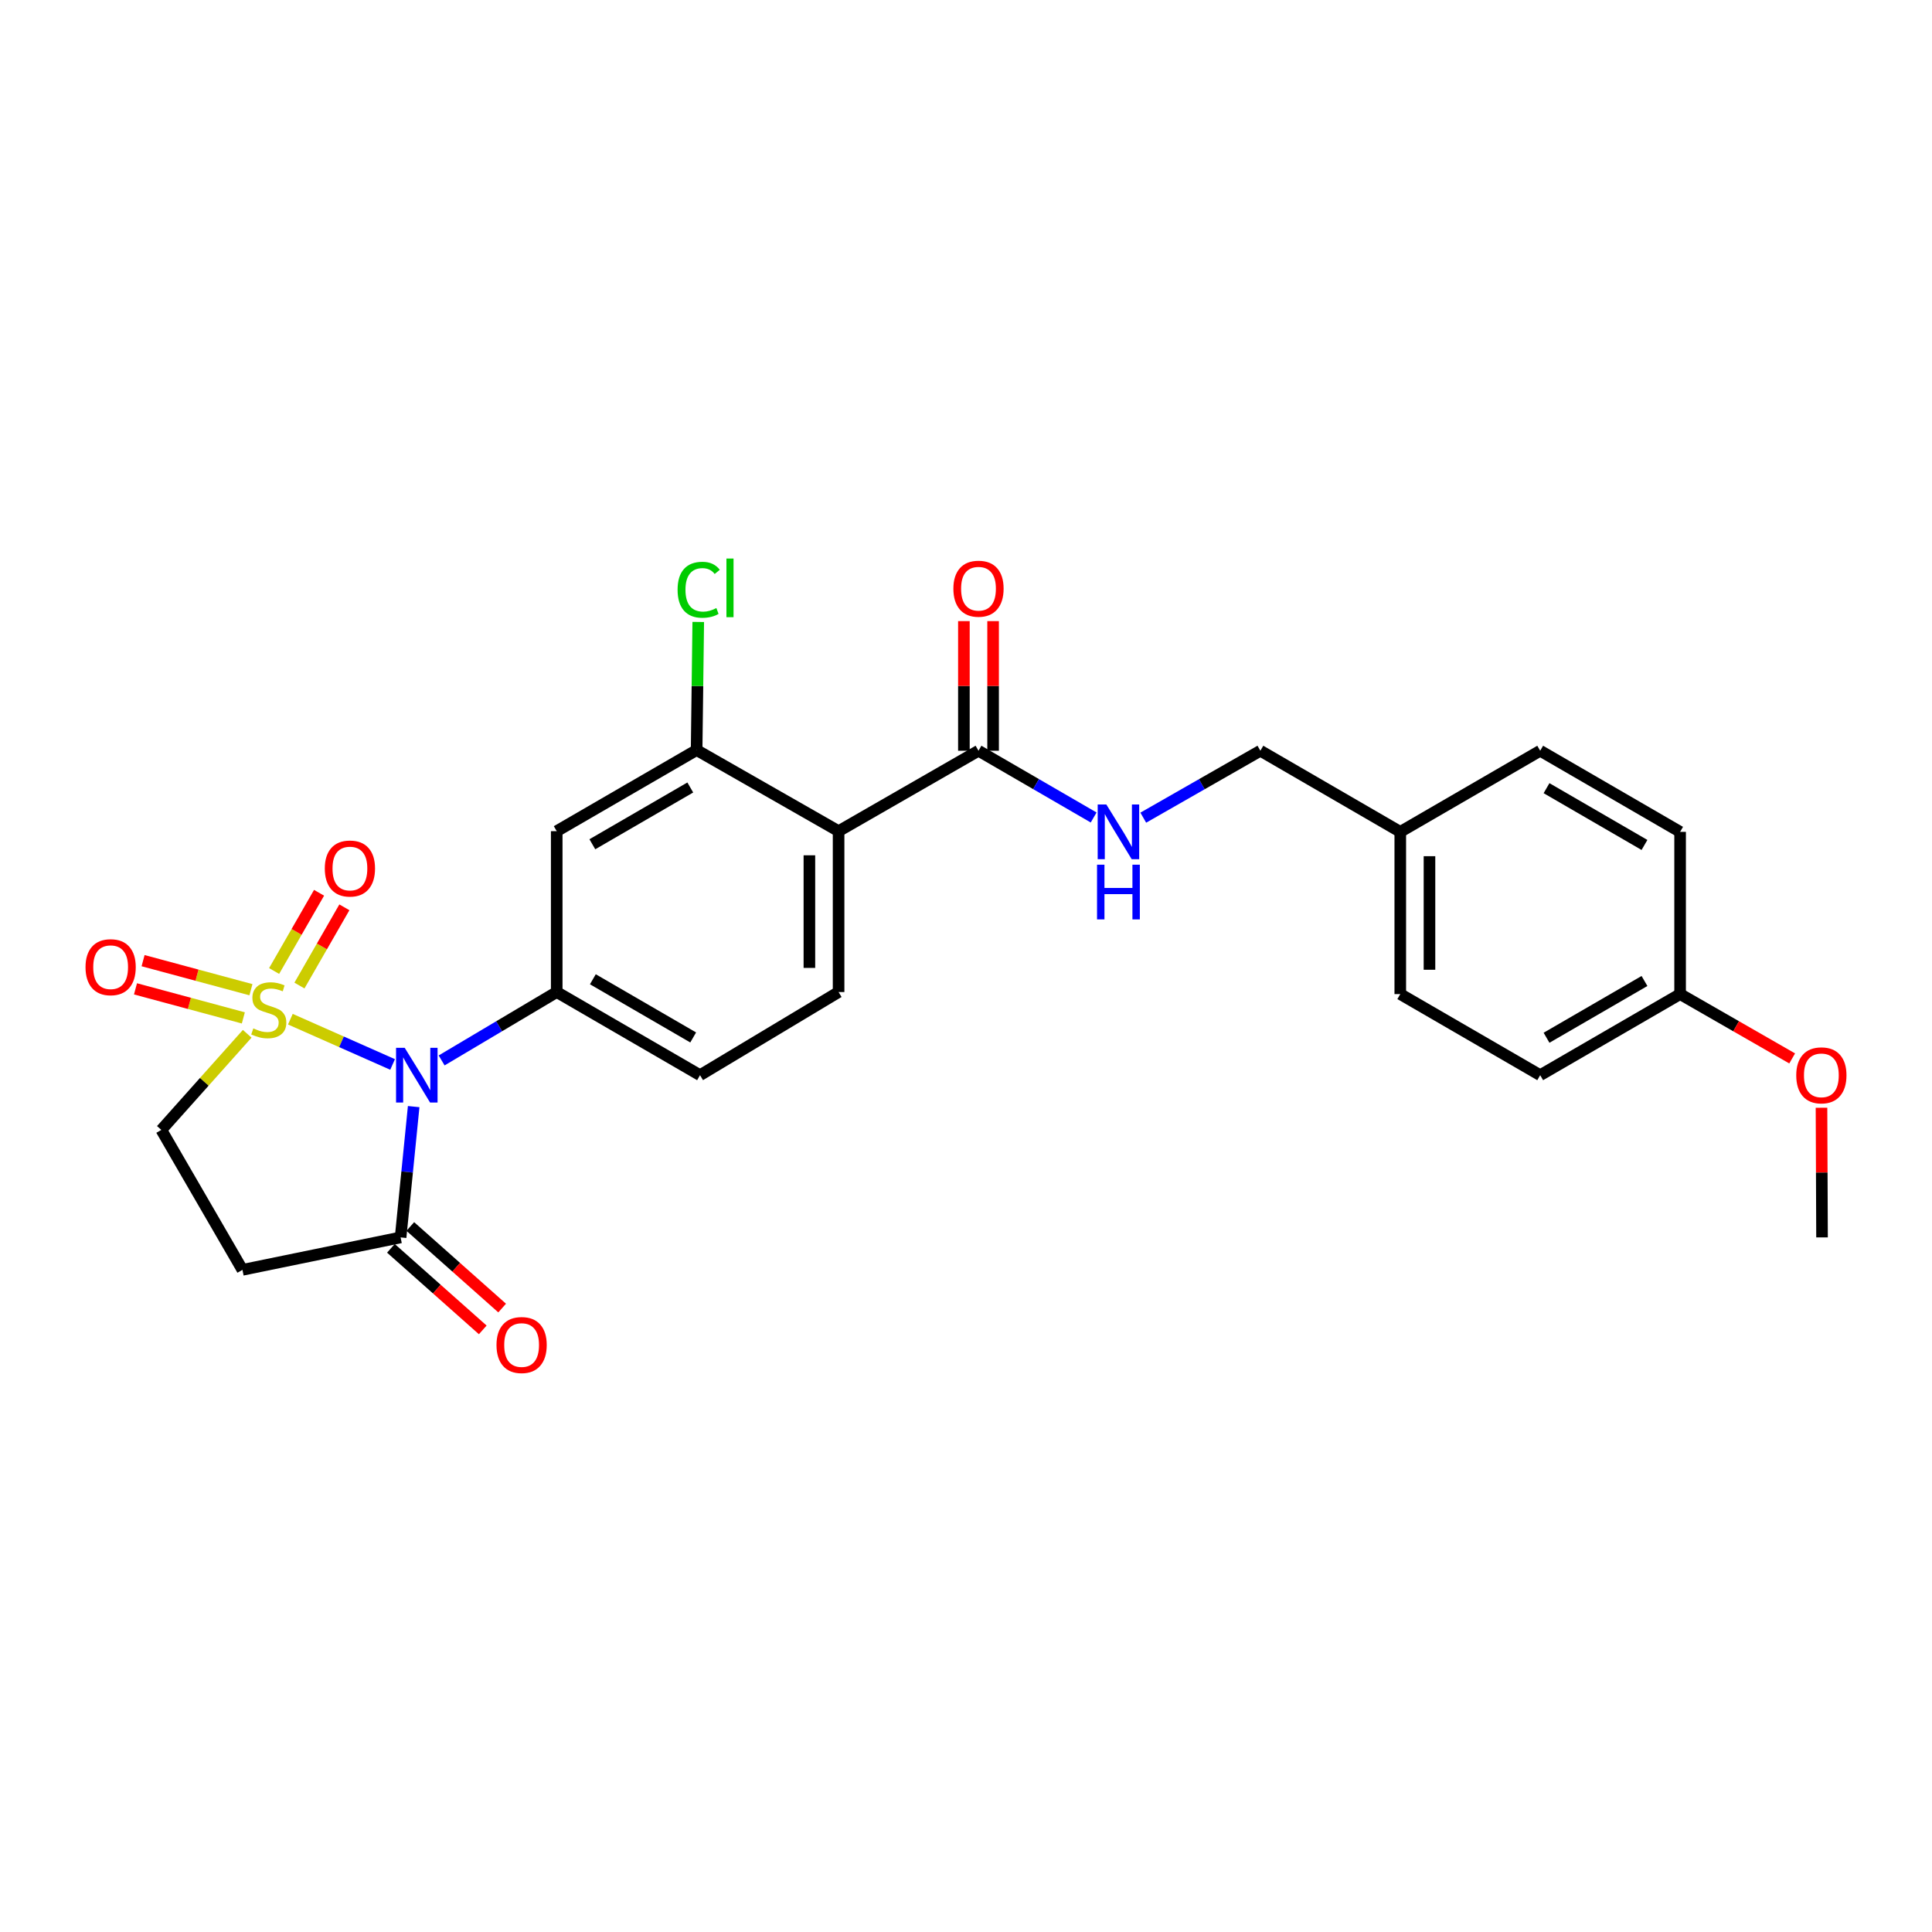<?xml version='1.0' encoding='iso-8859-1'?>
<svg version='1.1' baseProfile='full'
              xmlns='http://www.w3.org/2000/svg'
                      xmlns:rdkit='http://www.rdkit.org/xml'
                      xmlns:xlink='http://www.w3.org/1999/xlink'
                  xml:space='preserve'
width='1000px' height='1000px' viewBox='0 0 1000 1000'>
<!-- END OF HEADER -->
<rect style='opacity:1.0;fill:#FFFFFF;stroke:none' width='1000' height='1000' x='0' y='0'> </rect>
<path class='bond-0' d='M 150.293,527.531 L 176.752,539.247' style='fill:none;fill-rule:evenodd;stroke:#CCCC00;stroke-width:6px;stroke-linecap:butt;stroke-linejoin:miter;stroke-opacity:1' />
<path class='bond-0' d='M 176.752,539.247 L 203.211,550.963' style='fill:none;fill-rule:evenodd;stroke:#0000FF;stroke-width:6px;stroke-linecap:butt;stroke-linejoin:miter;stroke-opacity:1' />
<path class='bond-8' d='M 127.951,535.085 L 105.731,559.962' style='fill:none;fill-rule:evenodd;stroke:#CCCC00;stroke-width:6px;stroke-linecap:butt;stroke-linejoin:miter;stroke-opacity:1' />
<path class='bond-8' d='M 105.731,559.962 L 83.511,584.839' style='fill:none;fill-rule:evenodd;stroke:#000000;stroke-width:6px;stroke-linecap:butt;stroke-linejoin:miter;stroke-opacity:1' />
<path class='bond-9' d='M 154.991,510.118 L 166.619,489.872' style='fill:none;fill-rule:evenodd;stroke:#CCCC00;stroke-width:6px;stroke-linecap:butt;stroke-linejoin:miter;stroke-opacity:1' />
<path class='bond-9' d='M 166.619,489.872 L 178.248,469.626' style='fill:none;fill-rule:evenodd;stroke:#FF0000;stroke-width:6px;stroke-linecap:butt;stroke-linejoin:miter;stroke-opacity:1' />
<path class='bond-9' d='M 141.886,502.591 L 153.514,482.345' style='fill:none;fill-rule:evenodd;stroke:#CCCC00;stroke-width:6px;stroke-linecap:butt;stroke-linejoin:miter;stroke-opacity:1' />
<path class='bond-9' d='M 153.514,482.345 L 165.143,462.099' style='fill:none;fill-rule:evenodd;stroke:#FF0000;stroke-width:6px;stroke-linecap:butt;stroke-linejoin:miter;stroke-opacity:1' />
<path class='bond-10' d='M 129.884,512.27 L 101.972,504.752' style='fill:none;fill-rule:evenodd;stroke:#CCCC00;stroke-width:6px;stroke-linecap:butt;stroke-linejoin:miter;stroke-opacity:1' />
<path class='bond-10' d='M 101.972,504.752 L 74.06,497.233' style='fill:none;fill-rule:evenodd;stroke:#FF0000;stroke-width:6px;stroke-linecap:butt;stroke-linejoin:miter;stroke-opacity:1' />
<path class='bond-10' d='M 125.953,526.863 L 98.041,519.344' style='fill:none;fill-rule:evenodd;stroke:#CCCC00;stroke-width:6px;stroke-linecap:butt;stroke-linejoin:miter;stroke-opacity:1' />
<path class='bond-10' d='M 98.041,519.344 L 70.129,511.826' style='fill:none;fill-rule:evenodd;stroke:#FF0000;stroke-width:6px;stroke-linecap:butt;stroke-linejoin:miter;stroke-opacity:1' />
<path class='bond-1' d='M 228.586,548.878 L 258.371,531.18' style='fill:none;fill-rule:evenodd;stroke:#0000FF;stroke-width:6px;stroke-linecap:butt;stroke-linejoin:miter;stroke-opacity:1' />
<path class='bond-1' d='M 258.371,531.18 L 288.156,513.482' style='fill:none;fill-rule:evenodd;stroke:#000000;stroke-width:6px;stroke-linecap:butt;stroke-linejoin:miter;stroke-opacity:1' />
<path class='bond-3' d='M 214.115,572.781 L 210.734,606.63' style='fill:none;fill-rule:evenodd;stroke:#0000FF;stroke-width:6px;stroke-linecap:butt;stroke-linejoin:miter;stroke-opacity:1' />
<path class='bond-3' d='M 210.734,606.63 L 207.352,640.48' style='fill:none;fill-rule:evenodd;stroke:#000000;stroke-width:6px;stroke-linecap:butt;stroke-linejoin:miter;stroke-opacity:1' />
<path class='bond-6' d='M 288.156,513.482 L 288.156,430.21' style='fill:none;fill-rule:evenodd;stroke:#000000;stroke-width:6px;stroke-linecap:butt;stroke-linejoin:miter;stroke-opacity:1' />
<path class='bond-13' d='M 288.156,513.482 L 362.335,556.511' style='fill:none;fill-rule:evenodd;stroke:#000000;stroke-width:6px;stroke-linecap:butt;stroke-linejoin:miter;stroke-opacity:1' />
<path class='bond-13' d='M 306.866,506.864 L 358.791,536.984' style='fill:none;fill-rule:evenodd;stroke:#000000;stroke-width:6px;stroke-linecap:butt;stroke-linejoin:miter;stroke-opacity:1' />
<path class='bond-2' d='M 434.053,430.21 L 434.053,513.482' style='fill:none;fill-rule:evenodd;stroke:#000000;stroke-width:6px;stroke-linecap:butt;stroke-linejoin:miter;stroke-opacity:1' />
<path class='bond-2' d='M 418.941,442.701 L 418.941,500.991' style='fill:none;fill-rule:evenodd;stroke:#000000;stroke-width:6px;stroke-linecap:butt;stroke-linejoin:miter;stroke-opacity:1' />
<path class='bond-5' d='M 434.053,430.21 L 506.469,388.582' style='fill:none;fill-rule:evenodd;stroke:#000000;stroke-width:6px;stroke-linecap:butt;stroke-linejoin:miter;stroke-opacity:1' />
<path class='bond-27' d='M 434.053,430.21 L 360.571,388.23' style='fill:none;fill-rule:evenodd;stroke:#000000;stroke-width:6px;stroke-linecap:butt;stroke-linejoin:miter;stroke-opacity:1' />
<path class='bond-14' d='M 202.335,646.13 L 226.105,667.239' style='fill:none;fill-rule:evenodd;stroke:#000000;stroke-width:6px;stroke-linecap:butt;stroke-linejoin:miter;stroke-opacity:1' />
<path class='bond-14' d='M 226.105,667.239 L 249.875,688.349' style='fill:none;fill-rule:evenodd;stroke:#FF0000;stroke-width:6px;stroke-linecap:butt;stroke-linejoin:miter;stroke-opacity:1' />
<path class='bond-14' d='M 212.37,634.83 L 236.14,655.939' style='fill:none;fill-rule:evenodd;stroke:#000000;stroke-width:6px;stroke-linecap:butt;stroke-linejoin:miter;stroke-opacity:1' />
<path class='bond-14' d='M 236.14,655.939 L 259.91,677.049' style='fill:none;fill-rule:evenodd;stroke:#FF0000;stroke-width:6px;stroke-linecap:butt;stroke-linejoin:miter;stroke-opacity:1' />
<path class='bond-26' d='M 207.352,640.48 L 125.491,657.272' style='fill:none;fill-rule:evenodd;stroke:#000000;stroke-width:6px;stroke-linecap:butt;stroke-linejoin:miter;stroke-opacity:1' />
<path class='bond-4' d='M 360.571,388.23 L 288.156,430.21' style='fill:none;fill-rule:evenodd;stroke:#000000;stroke-width:6px;stroke-linecap:butt;stroke-linejoin:miter;stroke-opacity:1' />
<path class='bond-4' d='M 357.289,407.602 L 306.598,436.988' style='fill:none;fill-rule:evenodd;stroke:#000000;stroke-width:6px;stroke-linecap:butt;stroke-linejoin:miter;stroke-opacity:1' />
<path class='bond-16' d='M 360.571,388.23 L 360.993,355.073' style='fill:none;fill-rule:evenodd;stroke:#000000;stroke-width:6px;stroke-linecap:butt;stroke-linejoin:miter;stroke-opacity:1' />
<path class='bond-16' d='M 360.993,355.073 L 361.414,321.917' style='fill:none;fill-rule:evenodd;stroke:#00CC00;stroke-width:6px;stroke-linecap:butt;stroke-linejoin:miter;stroke-opacity:1' />
<path class='bond-12' d='M 506.469,388.582 L 536.269,405.857' style='fill:none;fill-rule:evenodd;stroke:#000000;stroke-width:6px;stroke-linecap:butt;stroke-linejoin:miter;stroke-opacity:1' />
<path class='bond-12' d='M 536.269,405.857 L 566.069,423.132' style='fill:none;fill-rule:evenodd;stroke:#0000FF;stroke-width:6px;stroke-linecap:butt;stroke-linejoin:miter;stroke-opacity:1' />
<path class='bond-15' d='M 514.026,388.582 L 514.026,355.036' style='fill:none;fill-rule:evenodd;stroke:#000000;stroke-width:6px;stroke-linecap:butt;stroke-linejoin:miter;stroke-opacity:1' />
<path class='bond-15' d='M 514.026,355.036 L 514.026,321.489' style='fill:none;fill-rule:evenodd;stroke:#FF0000;stroke-width:6px;stroke-linecap:butt;stroke-linejoin:miter;stroke-opacity:1' />
<path class='bond-15' d='M 498.913,388.582 L 498.913,355.036' style='fill:none;fill-rule:evenodd;stroke:#000000;stroke-width:6px;stroke-linecap:butt;stroke-linejoin:miter;stroke-opacity:1' />
<path class='bond-15' d='M 498.913,355.036 L 498.913,321.489' style='fill:none;fill-rule:evenodd;stroke:#FF0000;stroke-width:6px;stroke-linecap:butt;stroke-linejoin:miter;stroke-opacity:1' />
<path class='bond-7' d='M 125.491,657.272 L 83.511,584.839' style='fill:none;fill-rule:evenodd;stroke:#000000;stroke-width:6px;stroke-linecap:butt;stroke-linejoin:miter;stroke-opacity:1' />
<path class='bond-11' d='M 434.053,513.482 L 362.335,556.511' style='fill:none;fill-rule:evenodd;stroke:#000000;stroke-width:6px;stroke-linecap:butt;stroke-linejoin:miter;stroke-opacity:1' />
<path class='bond-17' d='M 591.757,423.224 L 622.062,405.903' style='fill:none;fill-rule:evenodd;stroke:#0000FF;stroke-width:6px;stroke-linecap:butt;stroke-linejoin:miter;stroke-opacity:1' />
<path class='bond-17' d='M 622.062,405.903 L 652.367,388.582' style='fill:none;fill-rule:evenodd;stroke:#000000;stroke-width:6px;stroke-linecap:butt;stroke-linejoin:miter;stroke-opacity:1' />
<path class='bond-18' d='M 652.367,388.582 L 724.783,430.571' style='fill:none;fill-rule:evenodd;stroke:#000000;stroke-width:6px;stroke-linecap:butt;stroke-linejoin:miter;stroke-opacity:1' />
<path class='bond-20' d='M 724.783,430.571 L 797.198,388.582' style='fill:none;fill-rule:evenodd;stroke:#000000;stroke-width:6px;stroke-linecap:butt;stroke-linejoin:miter;stroke-opacity:1' />
<path class='bond-21' d='M 724.783,430.571 L 724.783,514.54' style='fill:none;fill-rule:evenodd;stroke:#000000;stroke-width:6px;stroke-linecap:butt;stroke-linejoin:miter;stroke-opacity:1' />
<path class='bond-21' d='M 739.895,443.166 L 739.895,501.944' style='fill:none;fill-rule:evenodd;stroke:#000000;stroke-width:6px;stroke-linecap:butt;stroke-linejoin:miter;stroke-opacity:1' />
<path class='bond-19' d='M 869.622,514.54 L 797.198,556.511' style='fill:none;fill-rule:evenodd;stroke:#000000;stroke-width:6px;stroke-linecap:butt;stroke-linejoin:miter;stroke-opacity:1' />
<path class='bond-19' d='M 851.181,507.76 L 800.484,537.14' style='fill:none;fill-rule:evenodd;stroke:#000000;stroke-width:6px;stroke-linecap:butt;stroke-linejoin:miter;stroke-opacity:1' />
<path class='bond-24' d='M 869.622,514.54 L 898.625,531.189' style='fill:none;fill-rule:evenodd;stroke:#000000;stroke-width:6px;stroke-linecap:butt;stroke-linejoin:miter;stroke-opacity:1' />
<path class='bond-24' d='M 898.625,531.189 L 927.627,547.839' style='fill:none;fill-rule:evenodd;stroke:#FF0000;stroke-width:6px;stroke-linecap:butt;stroke-linejoin:miter;stroke-opacity:1' />
<path class='bond-28' d='M 869.622,514.54 L 869.622,430.571' style='fill:none;fill-rule:evenodd;stroke:#000000;stroke-width:6px;stroke-linecap:butt;stroke-linejoin:miter;stroke-opacity:1' />
<path class='bond-23' d='M 797.198,388.582 L 869.622,430.571' style='fill:none;fill-rule:evenodd;stroke:#000000;stroke-width:6px;stroke-linecap:butt;stroke-linejoin:miter;stroke-opacity:1' />
<path class='bond-23' d='M 800.482,407.955 L 851.179,437.347' style='fill:none;fill-rule:evenodd;stroke:#000000;stroke-width:6px;stroke-linecap:butt;stroke-linejoin:miter;stroke-opacity:1' />
<path class='bond-22' d='M 724.783,514.54 L 797.198,556.511' style='fill:none;fill-rule:evenodd;stroke:#000000;stroke-width:6px;stroke-linecap:butt;stroke-linejoin:miter;stroke-opacity:1' />
<path class='bond-25' d='M 942.804,573.371 L 942.942,606.925' style='fill:none;fill-rule:evenodd;stroke:#FF0000;stroke-width:6px;stroke-linecap:butt;stroke-linejoin:miter;stroke-opacity:1' />
<path class='bond-25' d='M 942.942,606.925 L 943.079,640.48' style='fill:none;fill-rule:evenodd;stroke:#000000;stroke-width:6px;stroke-linecap:butt;stroke-linejoin:miter;stroke-opacity:1' />
<path  class='atom-0' d='M 131.118 532.303
Q 131.438 532.423, 132.758 532.983
Q 134.078 533.543, 135.518 533.903
Q 136.998 534.223, 138.438 534.223
Q 141.118 534.223, 142.678 532.943
Q 144.238 531.623, 144.238 529.343
Q 144.238 527.783, 143.438 526.823
Q 142.678 525.863, 141.478 525.343
Q 140.278 524.823, 138.278 524.223
Q 135.758 523.463, 134.238 522.743
Q 132.758 522.023, 131.678 520.503
Q 130.638 518.983, 130.638 516.423
Q 130.638 512.863, 133.038 510.663
Q 135.478 508.463, 140.278 508.463
Q 143.558 508.463, 147.278 510.023
L 146.358 513.103
Q 142.958 511.703, 140.398 511.703
Q 137.638 511.703, 136.118 512.863
Q 134.598 513.983, 134.638 515.943
Q 134.638 517.463, 135.398 518.383
Q 136.198 519.303, 137.318 519.823
Q 138.478 520.343, 140.398 520.943
Q 142.958 521.743, 144.478 522.543
Q 145.998 523.343, 147.078 524.983
Q 148.198 526.583, 148.198 529.343
Q 148.198 533.263, 145.558 535.383
Q 142.958 537.463, 138.598 537.463
Q 136.078 537.463, 134.158 536.903
Q 132.278 536.383, 130.038 535.463
L 131.118 532.303
' fill='#CCCC00'/>
<path  class='atom-1' d='M 209.48 542.351
L 218.76 557.351
Q 219.68 558.831, 221.16 561.511
Q 222.64 564.191, 222.72 564.351
L 222.72 542.351
L 226.48 542.351
L 226.48 570.671
L 222.6 570.671
L 212.64 554.271
Q 211.48 552.351, 210.24 550.151
Q 209.04 547.951, 208.68 547.271
L 208.68 570.671
L 205 570.671
L 205 542.351
L 209.48 542.351
' fill='#0000FF'/>
<path  class='atom-10' d='M 168.115 449.542
Q 168.115 442.742, 171.475 438.942
Q 174.835 435.142, 181.115 435.142
Q 187.395 435.142, 190.755 438.942
Q 194.115 442.742, 194.115 449.542
Q 194.115 456.422, 190.715 460.342
Q 187.315 464.222, 181.115 464.222
Q 174.875 464.222, 171.475 460.342
Q 168.115 456.462, 168.115 449.542
M 181.115 461.022
Q 185.435 461.022, 187.755 458.142
Q 190.115 455.222, 190.115 449.542
Q 190.115 443.982, 187.755 441.182
Q 185.435 438.342, 181.115 438.342
Q 176.795 438.342, 174.435 441.142
Q 172.115 443.942, 172.115 449.542
Q 172.115 455.262, 174.435 458.142
Q 176.795 461.022, 181.115 461.022
' fill='#FF0000'/>
<path  class='atom-11' d='M 44.265 500.615
Q 44.265 493.815, 47.625 490.015
Q 50.985 486.215, 57.265 486.215
Q 63.545 486.215, 66.905 490.015
Q 70.265 493.815, 70.265 500.615
Q 70.265 507.495, 66.865 511.415
Q 63.465 515.295, 57.265 515.295
Q 51.025 515.295, 47.625 511.415
Q 44.265 507.535, 44.265 500.615
M 57.265 512.095
Q 61.585 512.095, 63.905 509.215
Q 66.265 506.295, 66.265 500.615
Q 66.265 495.055, 63.905 492.255
Q 61.585 489.415, 57.265 489.415
Q 52.945 489.415, 50.585 492.215
Q 48.265 495.015, 48.265 500.615
Q 48.265 506.335, 50.585 509.215
Q 52.945 512.095, 57.265 512.095
' fill='#FF0000'/>
<path  class='atom-13' d='M 572.642 416.411
L 581.922 431.411
Q 582.842 432.891, 584.322 435.571
Q 585.802 438.251, 585.882 438.411
L 585.882 416.411
L 589.642 416.411
L 589.642 444.731
L 585.762 444.731
L 575.802 428.331
Q 574.642 426.411, 573.402 424.211
Q 572.202 422.011, 571.842 421.331
L 571.842 444.731
L 568.162 444.731
L 568.162 416.411
L 572.642 416.411
' fill='#0000FF'/>
<path  class='atom-13' d='M 567.822 447.563
L 571.662 447.563
L 571.662 459.603
L 586.142 459.603
L 586.142 447.563
L 589.982 447.563
L 589.982 475.883
L 586.142 475.883
L 586.142 462.803
L 571.662 462.803
L 571.662 475.883
L 567.822 475.883
L 567.822 447.563
' fill='#0000FF'/>
<path  class='atom-15' d='M 256.987 696.184
Q 256.987 689.384, 260.347 685.584
Q 263.707 681.784, 269.987 681.784
Q 276.267 681.784, 279.627 685.584
Q 282.987 689.384, 282.987 696.184
Q 282.987 703.064, 279.587 706.984
Q 276.187 710.864, 269.987 710.864
Q 263.747 710.864, 260.347 706.984
Q 256.987 703.104, 256.987 696.184
M 269.987 707.664
Q 274.307 707.664, 276.627 704.784
Q 278.987 701.864, 278.987 696.184
Q 278.987 690.624, 276.627 687.824
Q 274.307 684.984, 269.987 684.984
Q 265.667 684.984, 263.307 687.784
Q 260.987 690.584, 260.987 696.184
Q 260.987 701.904, 263.307 704.784
Q 265.667 707.664, 269.987 707.664
' fill='#FF0000'/>
<path  class='atom-16' d='M 493.469 304.711
Q 493.469 297.911, 496.829 294.111
Q 500.189 290.311, 506.469 290.311
Q 512.749 290.311, 516.109 294.111
Q 519.469 297.911, 519.469 304.711
Q 519.469 311.591, 516.069 315.511
Q 512.669 319.391, 506.469 319.391
Q 500.229 319.391, 496.829 315.511
Q 493.469 311.631, 493.469 304.711
M 506.469 316.191
Q 510.789 316.191, 513.109 313.311
Q 515.469 310.391, 515.469 304.711
Q 515.469 299.151, 513.109 296.351
Q 510.789 293.511, 506.469 293.511
Q 502.149 293.511, 499.789 296.311
Q 497.469 299.111, 497.469 304.711
Q 497.469 310.431, 499.789 313.311
Q 502.149 316.191, 506.469 316.191
' fill='#FF0000'/>
<path  class='atom-17' d='M 350.718 305.258
Q 350.718 298.218, 353.998 294.538
Q 357.318 290.818, 363.598 290.818
Q 369.438 290.818, 372.558 294.938
L 369.918 297.098
Q 367.638 294.098, 363.598 294.098
Q 359.318 294.098, 357.038 296.978
Q 354.798 299.818, 354.798 305.258
Q 354.798 310.858, 357.118 313.738
Q 359.478 316.618, 364.038 316.618
Q 367.158 316.618, 370.798 314.738
L 371.918 317.738
Q 370.438 318.698, 368.198 319.258
Q 365.958 319.818, 363.478 319.818
Q 357.318 319.818, 353.998 316.058
Q 350.718 312.298, 350.718 305.258
' fill='#00CC00'/>
<path  class='atom-17' d='M 375.998 289.098
L 379.678 289.098
L 379.678 319.458
L 375.998 319.458
L 375.998 289.098
' fill='#00CC00'/>
<path  class='atom-25' d='M 929.735 556.591
Q 929.735 549.791, 933.095 545.991
Q 936.455 542.191, 942.735 542.191
Q 949.015 542.191, 952.375 545.991
Q 955.735 549.791, 955.735 556.591
Q 955.735 563.471, 952.335 567.391
Q 948.935 571.271, 942.735 571.271
Q 936.495 571.271, 933.095 567.391
Q 929.735 563.511, 929.735 556.591
M 942.735 568.071
Q 947.055 568.071, 949.375 565.191
Q 951.735 562.271, 951.735 556.591
Q 951.735 551.031, 949.375 548.231
Q 947.055 545.391, 942.735 545.391
Q 938.415 545.391, 936.055 548.191
Q 933.735 550.991, 933.735 556.591
Q 933.735 562.311, 936.055 565.191
Q 938.415 568.071, 942.735 568.071
' fill='#FF0000'/>
</svg>
